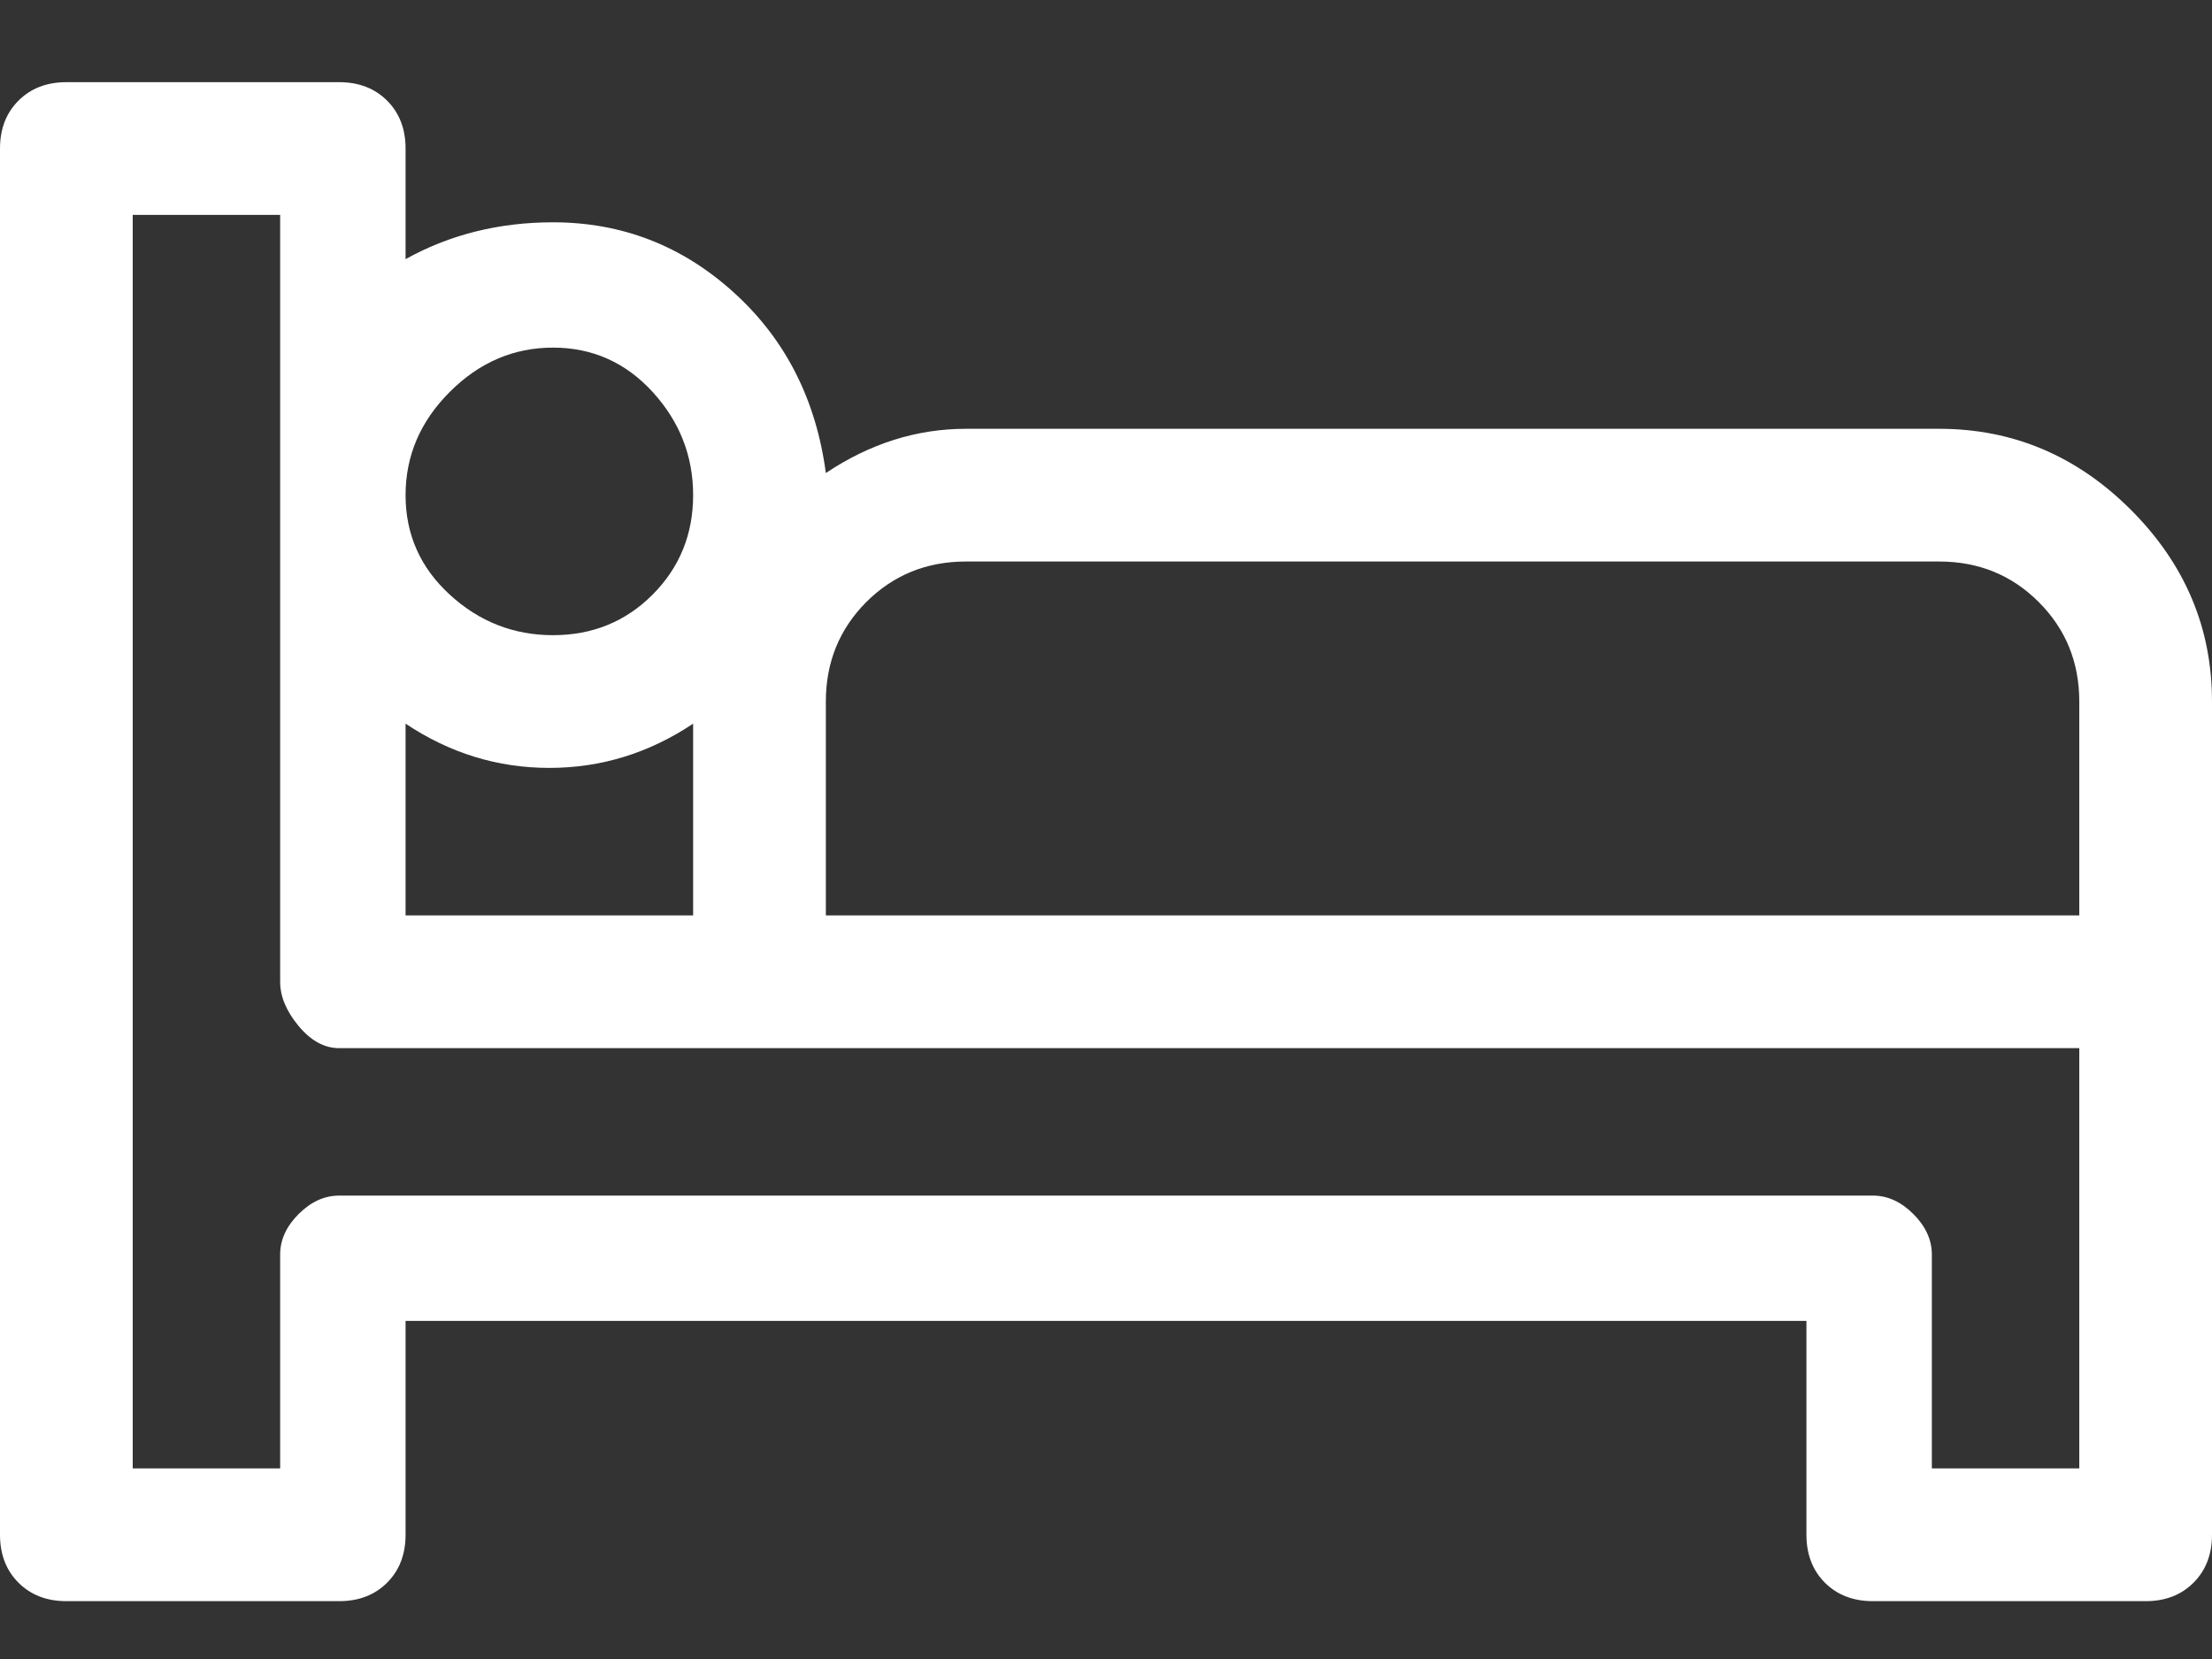 <svg xmlns="http://www.w3.org/2000/svg" width="20" height="15" viewBox="0 0 20 15" fill="none"><rect x="0" y="0" width="20" height="15" fill="#333333" stroke="none"/><path d="M17.533 3.877H8.733C8.289 3.877 7.867 4.01 7.467 4.277C7.378 3.61 7.1 3.065 6.633 2.643C6.167 2.221 5.622 2.01 5 2.01C4.511 2.01 4.067 2.121 3.667 2.343V1.343C3.667 1.165 3.611 1.021 3.5 0.91C3.389 0.799 3.244 0.743 3.067 0.743H0.6C0.422 0.743 0.278 0.799 0.167 0.91C0.056 1.021 0 1.165 0 1.343V13.877C0 14.054 0.056 14.199 0.167 14.31C0.278 14.421 0.422 14.477 0.6 14.477H3.067C3.244 14.477 3.389 14.421 3.5 14.31C3.611 14.199 3.667 14.054 3.667 13.877V11.943H16.333V13.877C16.333 14.054 16.389 14.199 16.5 14.31C16.611 14.421 16.756 14.477 16.933 14.477H19.4C19.578 14.477 19.722 14.421 19.833 14.31C19.944 14.199 20 14.054 20 13.877V6.343C20 5.677 19.756 5.099 19.267 4.61C18.778 4.121 18.2 3.877 17.533 3.877ZM5 3.143C5.356 3.143 5.656 3.277 5.9 3.543C6.144 3.81 6.267 4.121 6.267 4.477C6.267 4.832 6.144 5.132 5.9 5.377C5.656 5.621 5.356 5.743 5 5.743C4.644 5.743 4.333 5.621 4.067 5.377C3.8 5.132 3.667 4.832 3.667 4.477C3.667 4.121 3.8 3.81 4.067 3.543C4.333 3.277 4.644 3.143 5 3.143ZM3.667 6.543C4.067 6.81 4.5 6.943 4.967 6.943C5.433 6.943 5.867 6.81 6.267 6.543V8.277H3.667V6.543ZM18.8 13.277H17.467V11.343C17.467 11.21 17.411 11.088 17.3 10.977C17.189 10.866 17.067 10.81 16.933 10.81H3.067C2.933 10.81 2.811 10.866 2.7 10.977C2.589 11.088 2.533 11.21 2.533 11.343V13.277H1.2V1.943H2.533V8.877C2.533 9.01 2.589 9.143 2.7 9.277C2.811 9.41 2.933 9.477 3.067 9.477H18.8V13.277ZM18.8 8.277H7.467V6.343C7.467 5.988 7.589 5.688 7.833 5.443C8.078 5.199 8.378 5.077 8.733 5.077H17.533C17.889 5.077 18.189 5.199 18.433 5.443C18.678 5.688 18.8 5.988 18.8 6.343V8.277Z" fill="white"></path></svg>